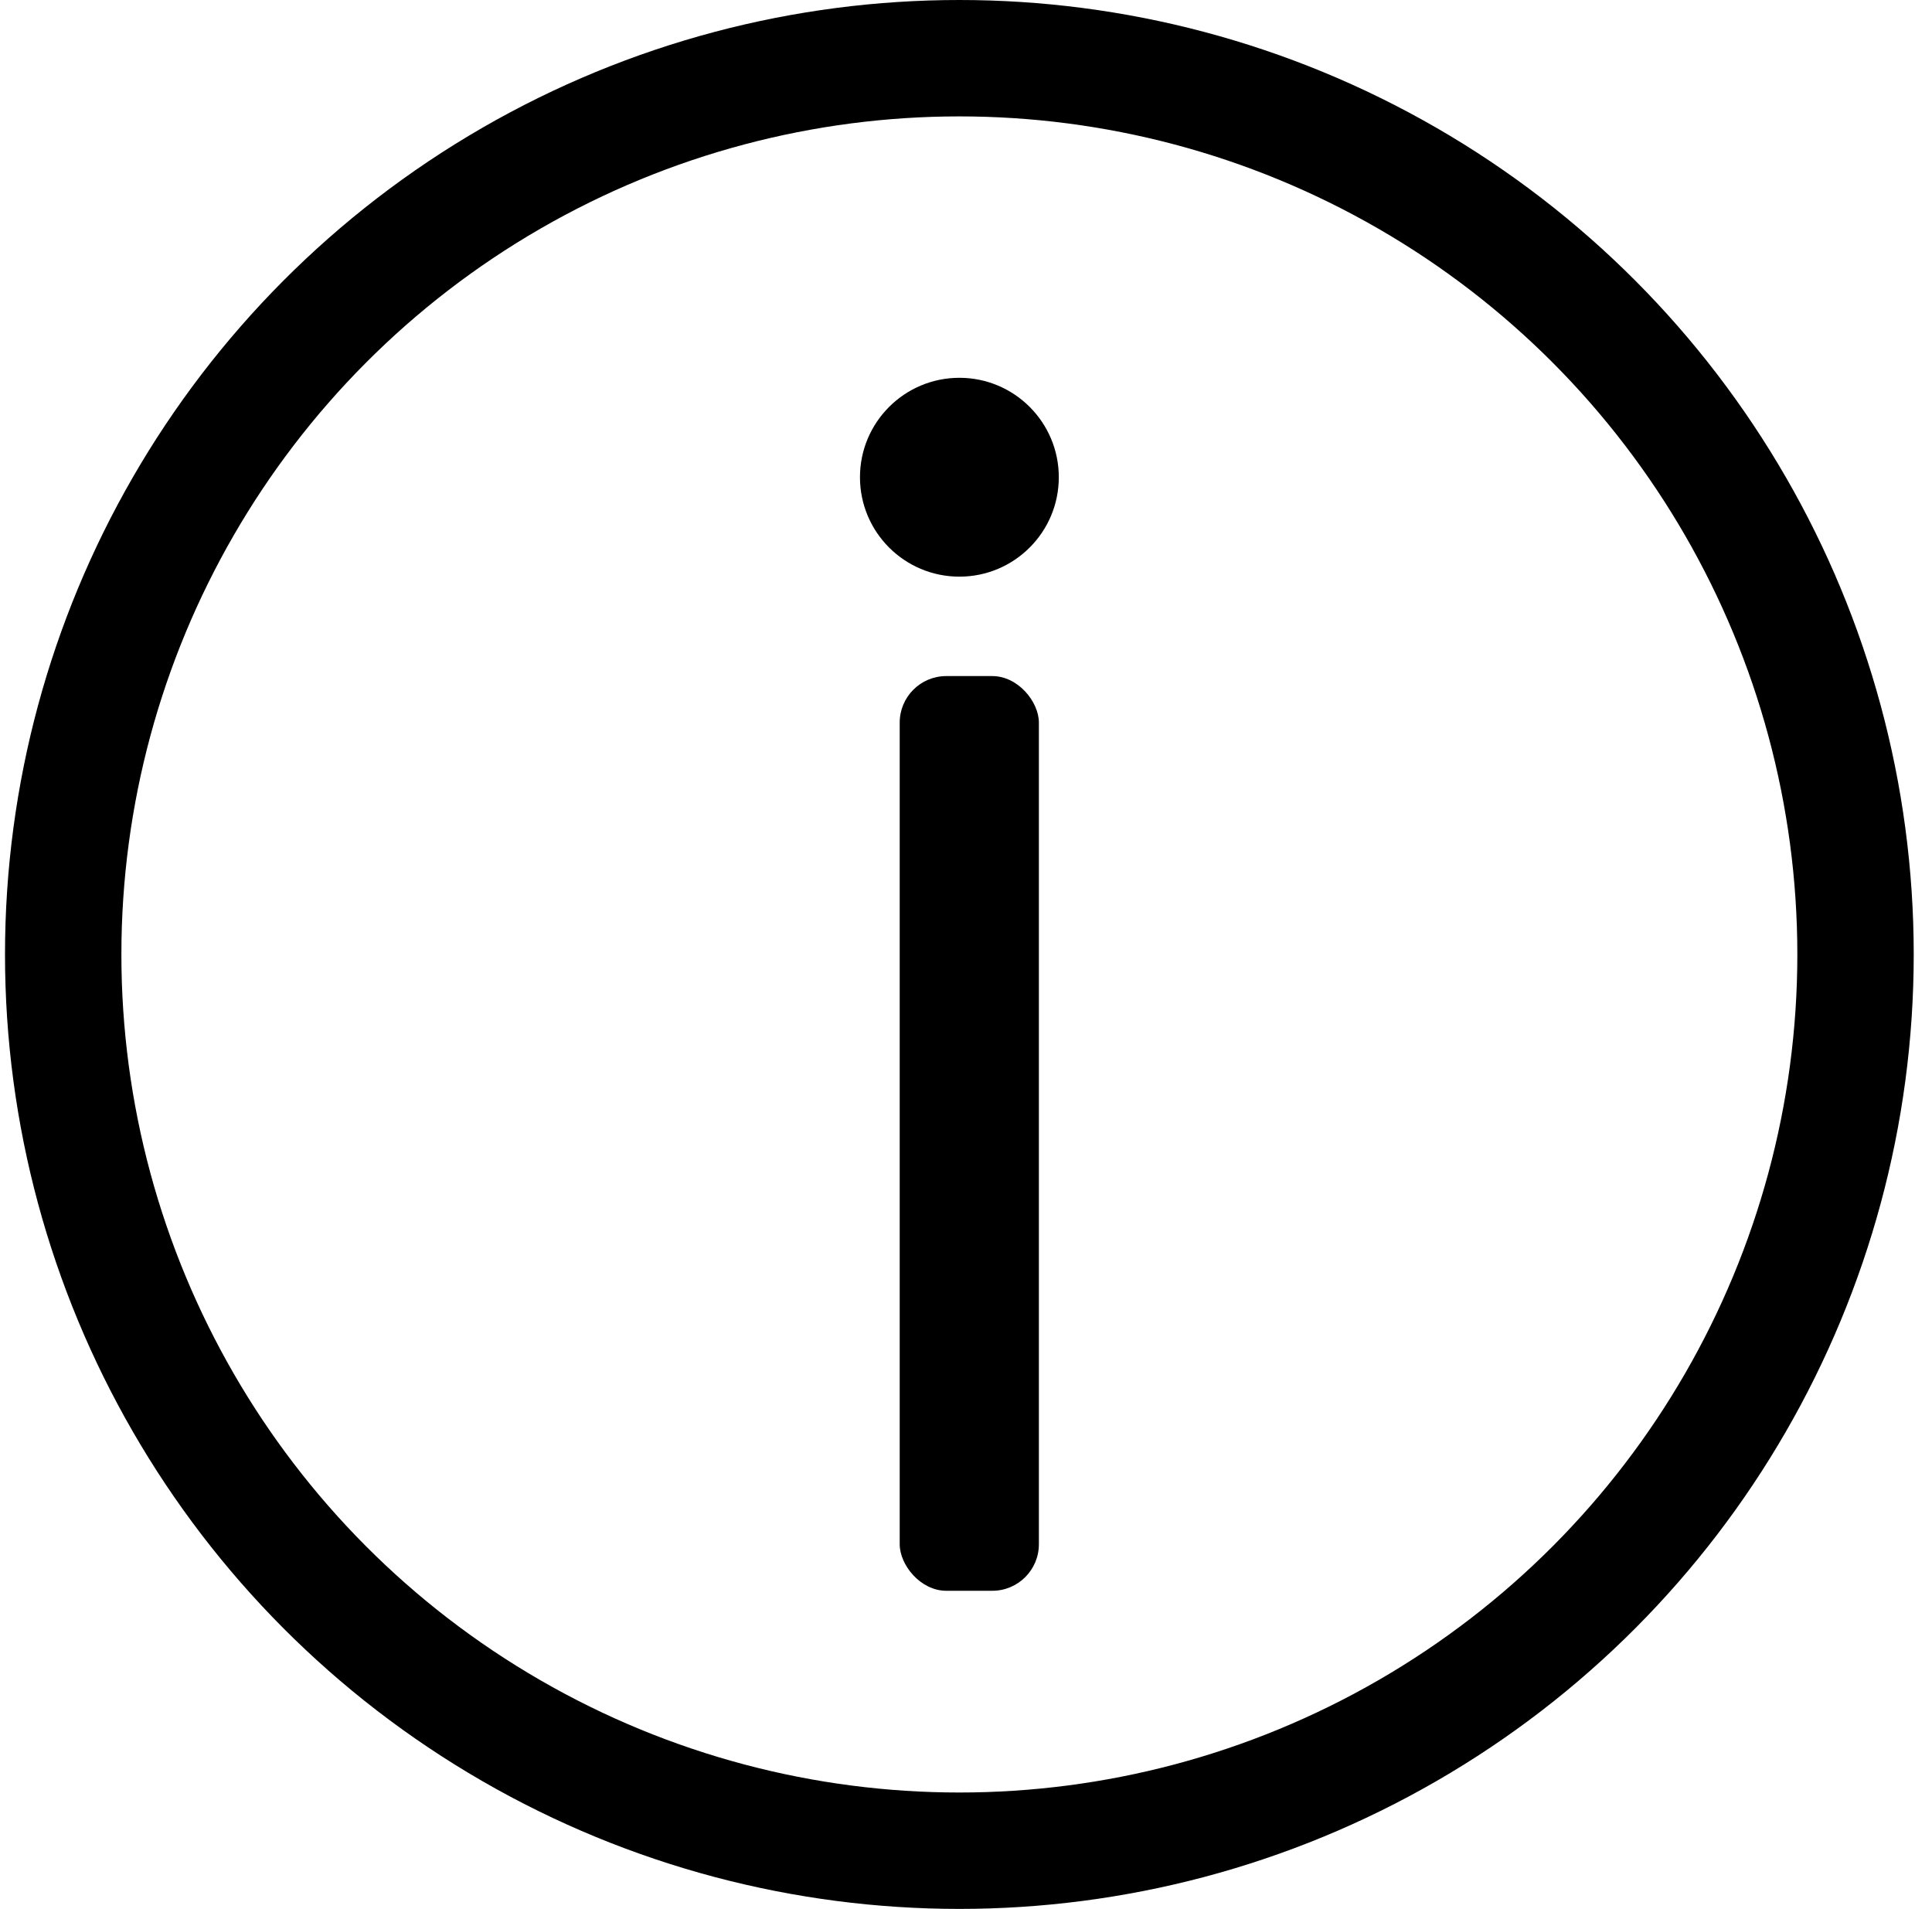 <svg width="83" height="82" viewBox="0 0 83 82" fill="none" xmlns="http://www.w3.org/2000/svg">
<circle cx="41.215" cy="41" r="38.5" stroke="black" stroke-width="5"/>
<rect x="38.652" y="29.042" width="5.979" height="39.292" rx="2" fill="black"/>
<circle cx="41.216" cy="20.5" r="4.271" fill="black"/>
</svg>
